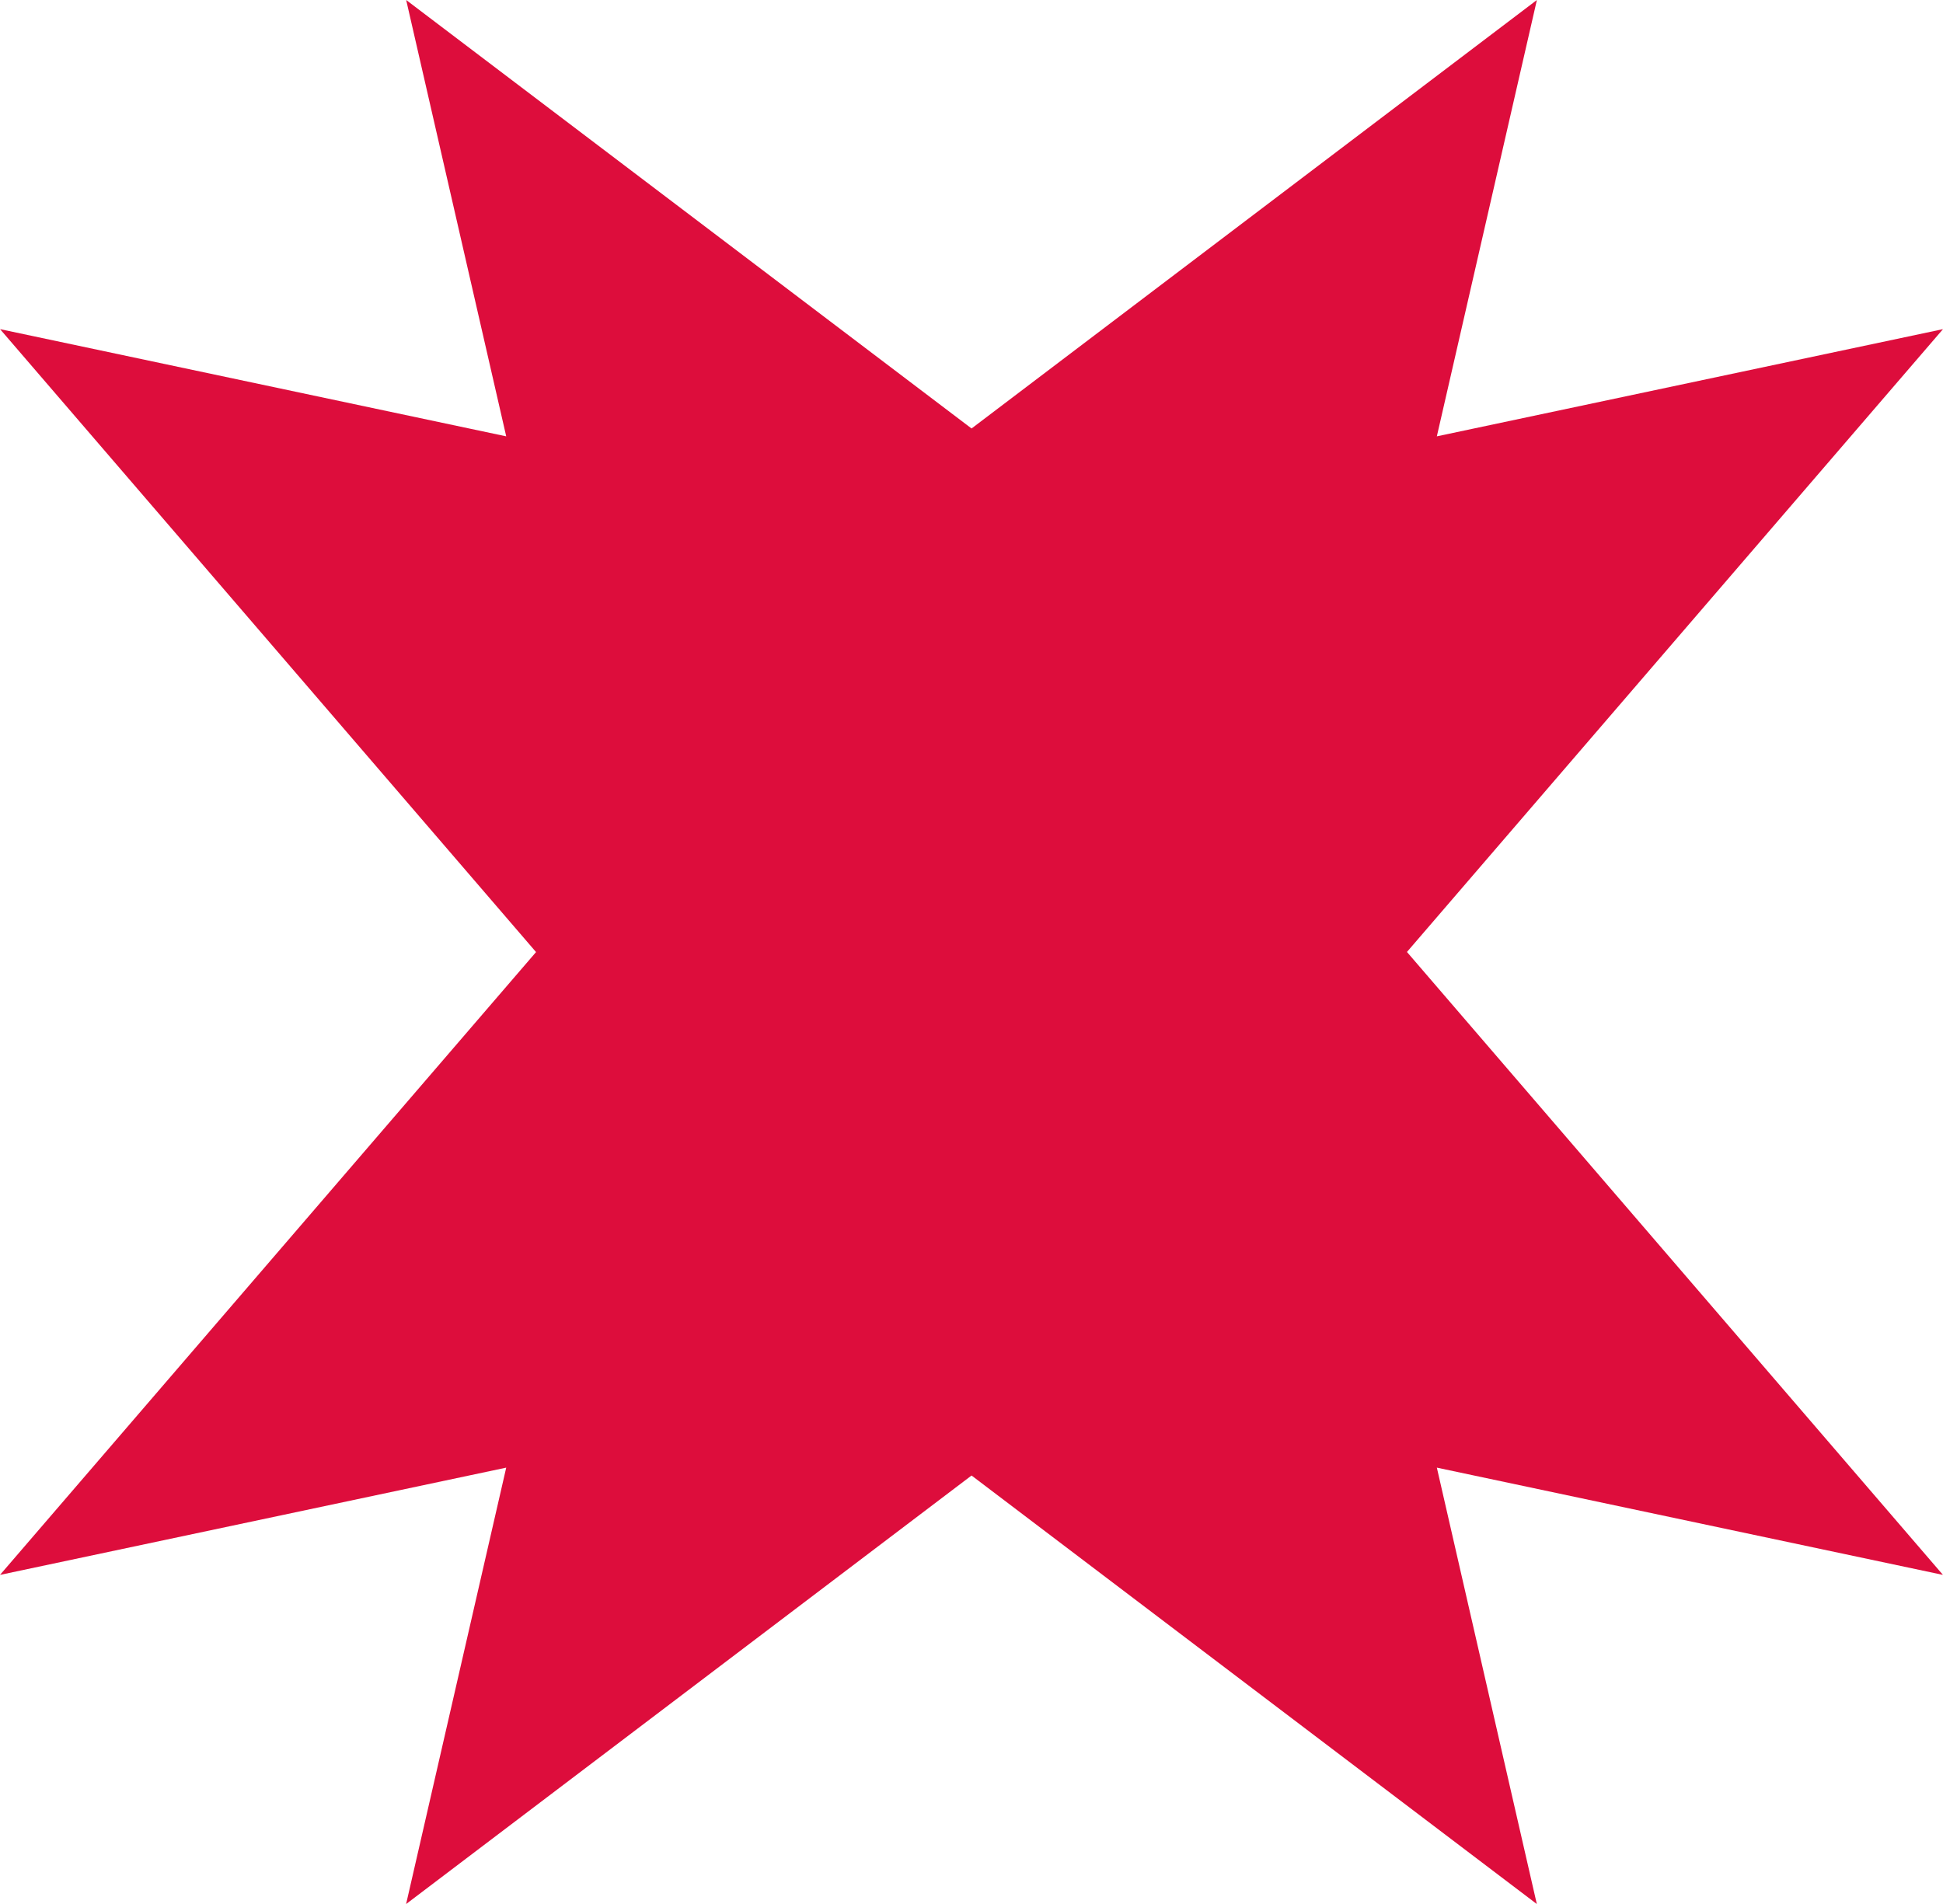 <?xml version="1.0" encoding="UTF-8"?> <svg xmlns="http://www.w3.org/2000/svg" xmlns:xlink="http://www.w3.org/1999/xlink" xmlns:xodm="http://www.corel.com/coreldraw/odm/2003" xml:space="preserve" width="67.712mm" height="66.359mm" version="1.1" style="shape-rendering:geometricPrecision; text-rendering:geometricPrecision; image-rendering:optimizeQuality; fill-rule:evenodd; clip-rule:evenodd" viewBox="0 0 919.95 901.57"> <defs> <style type="text/css"> .fil0 {fill:#DD0D3C;fill-rule:nonzero} </style> </defs> <g id="Слой_x0020_1">  <polygon class="fil0" points="62.8,672.75 253.8,450.81 0.03,155.85 239.68,206.61 192.31,0 460,202.89 727.67,0 680.3,206.61 919.95,155.85 666.15,450.76 919.93,745.72 680.3,694.93 727.64,901.57 460,698.66 192.28,901.57 239.68,694.93 -0,745.72 "></polygon> </g> </svg> 
